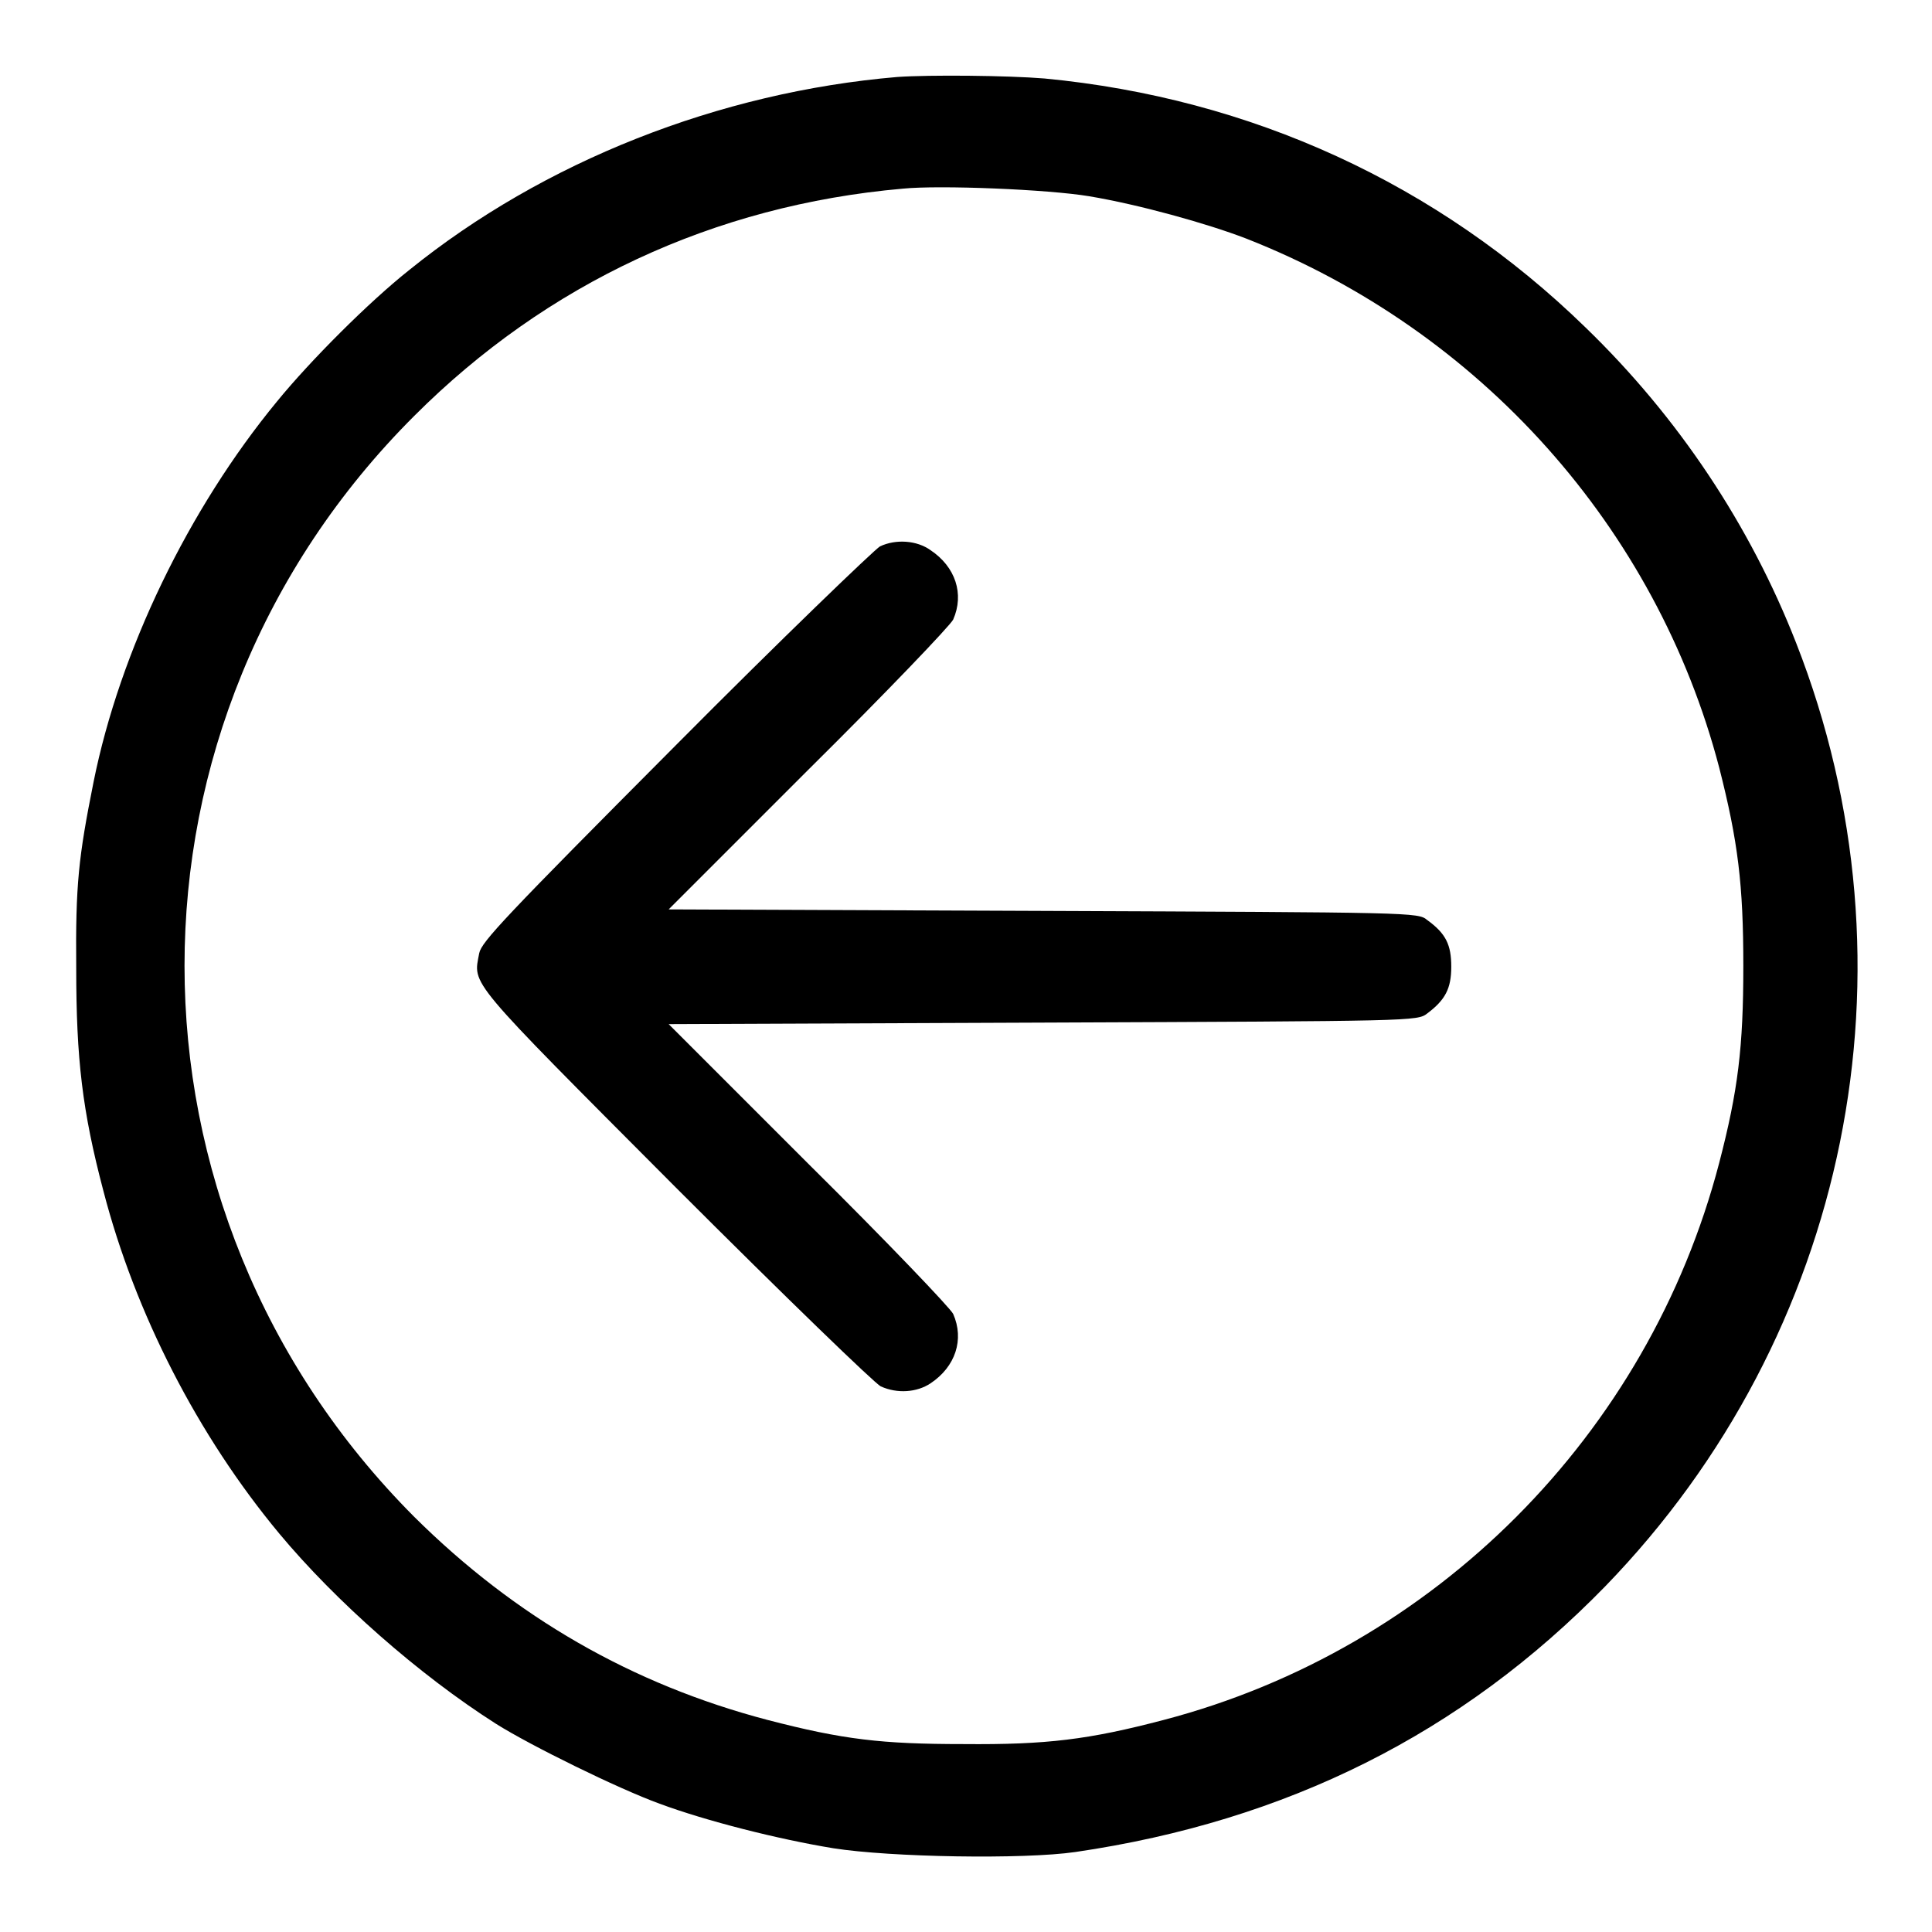 <?xml version="1.0" encoding="utf-8"?>
<!-- Svg Vector Icons : http://www.onlinewebfonts.com/icon -->
<!DOCTYPE svg PUBLIC "-//W3C//DTD SVG 1.1//EN" "http://www.w3.org/Graphics/SVG/1.1/DTD/svg11.dtd">
<svg version="1.1" xmlns="http://www.w3.org/2000/svg" xmlns:xlink="http://www.w3.org/1999/xlink" x="0px" y="0px" viewBox="0 0 256 256" enable-background="new 0 0 256 256" xml:space="preserve">
<g><g><g><path fill="#000000" d="M118.9,10.2c-23.6,2-46.9,11.2-64.7,25.6c-5.3,4.2-13.1,12-17.5,17.4c-11.7,14.2-20.8,33-24.3,50.4c-2,10-2.4,13.6-2.3,24.7c0,12,0.8,18.9,3.6,29.5c4.2,16.2,12.5,32.4,23.3,45.4c7.5,9,18.5,18.7,28.7,25.2c4.6,2.9,16.2,8.6,21.7,10.6c6.2,2.3,15.7,4.7,23,5.9c7.6,1.2,25.2,1.5,32.1,0.5c28-4.1,51.2-15.7,70.2-35.2c32.3-33.3,42.2-81.9,25.3-125c-6.1-15.6-15.6-29.9-27.9-41.8c-19.6-19.1-44.4-30.4-71.7-33C133.5,10,123.2,9.9,118.9,10.2z M144.3,26c6.6,1.1,15.6,3.6,20.8,5.6c31.1,12.2,54.4,38.4,62.7,70.1c2.5,9.8,3.2,15.5,3.2,26.3c0,10.8-0.7,16.5-3.2,26.1c-9.4,36-37.7,64.4-73.6,73.8c-9.9,2.6-15.5,3.3-26.5,3.2c-10.9,0-16-0.6-26-3.2c-17.9-4.7-33.4-13.6-46.8-26.9c-40.6-40.7-40.6-105.4,0-145.9C72.4,37.6,94.6,27.2,119.6,25C124.5,24.5,138.9,25.1,144.3,26z"/><path fill="#000000" d="M116.6,72.4c-0.7,0.4-13,12.2-27.1,26.4c-22.6,22.7-25.7,26-26,27.5c-0.8,4.3-1.9,3,26,31c14.8,14.8,26.4,26,27.2,26.4c2.2,1,4.8,0.8,6.6-0.4c3.3-2.2,4.5-5.8,3-9.2c-0.4-0.8-8.8-9.6-19.2-19.9l-18.5-18.5l49.6-0.2c49.2-0.2,49.6-0.2,50.9-1.2c2.4-1.8,3.2-3.3,3.2-6.2s-0.7-4.4-3.2-6.2c-1.2-1-1.7-1-50.9-1.2l-49.6-0.2l18.5-18.5c10.4-10.3,18.8-19.1,19.2-19.9c1.5-3.4,0.3-7-3-9.2C121.5,71.6,118.7,71.4,116.6,72.4z"/></g></g></g>
</svg>